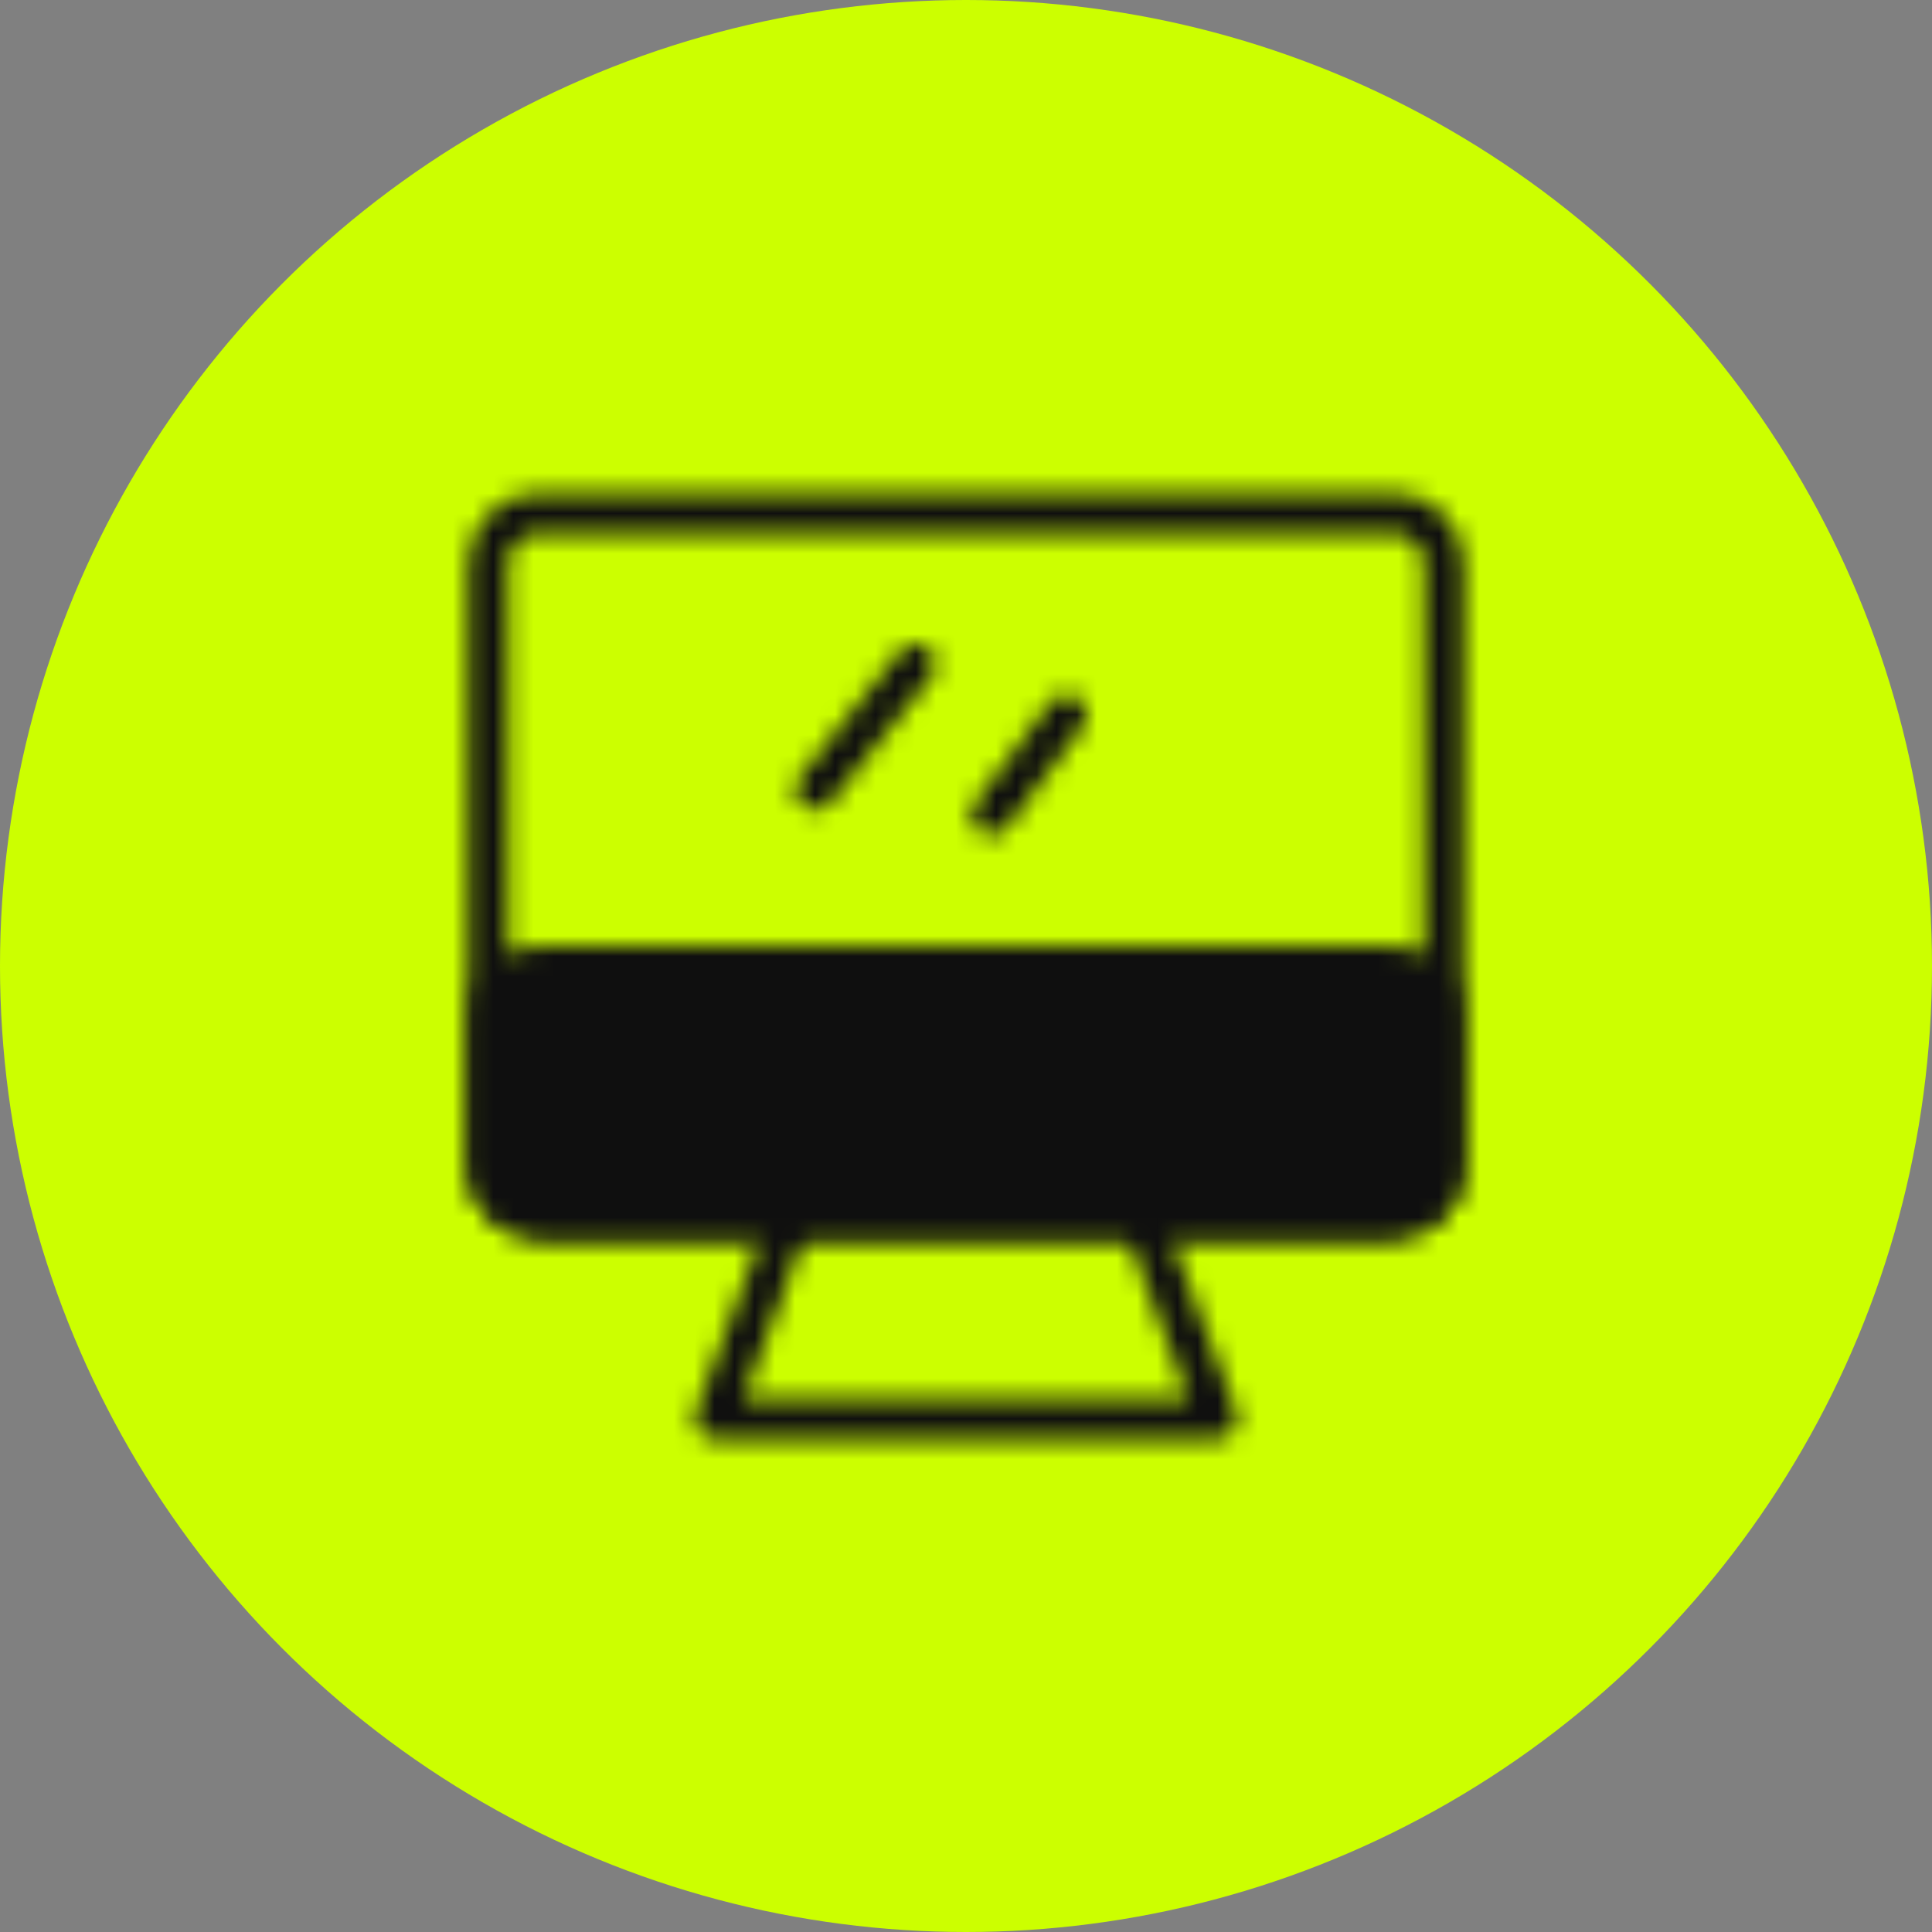 <svg xmlns="http://www.w3.org/2000/svg" width="96" height="96" viewBox="0 0 96 96" fill="none"><rect x="0" y="0" width="96" height="96" fill="#808080" stroke="none"/><circle cx="48" cy="48" r="48" fill="#CCFF00"></circle><mask id="mask0_453_839" style="mask-type:luminance" maskUnits="userSpaceOnUse" x="23" y="24" width="50" height="48"><path d="M24.25 28C24.25 27.337 24.513 26.701 24.982 26.232C25.451 25.763 26.087 25.5 26.75 25.5H69.25C69.913 25.5 70.549 25.763 71.018 26.232C71.487 26.701 71.75 27.337 71.75 28V58C71.75 58.663 71.487 59.299 71.018 59.768C70.549 60.237 69.913 60.5 69.25 60.5H26.75C26.087 60.5 25.451 60.237 24.982 59.768C24.513 59.299 24.25 58.663 24.25 58V28Z" stroke="white" stroke-width="2" stroke-linecap="round" stroke-linejoin="round"></path><path d="M24.25 50.5C24.25 49.837 24.513 49.201 24.982 48.732C25.451 48.263 26.087 48 26.75 48H69.25C69.913 48 70.549 48.263 71.018 48.732C71.487 49.201 71.75 49.837 71.75 50.5V58C71.75 58.663 71.487 59.299 71.018 59.768C70.549 60.237 69.913 60.5 69.25 60.5H26.75C26.087 60.5 25.451 60.237 24.982 59.768C24.513 59.299 24.25 58.663 24.25 58V50.5Z" fill="white" stroke="white" stroke-width="2" stroke-linecap="round" stroke-linejoin="round"></path><path d="M45.5 33L40.5 39.25M53 35.5L49.25 40.5" stroke="white" stroke-width="2" stroke-linecap="round" stroke-linejoin="round"></path><path d="M48 56.75C49.381 56.75 50.5 55.631 50.5 54.25C50.5 52.869 49.381 51.75 48 51.75C46.619 51.75 45.5 52.869 45.5 54.25C45.5 55.631 46.619 56.75 48 56.75Z" fill="black"></path><path d="M39.25 60.5L35.5 70.5H60.5L56.75 60.5" stroke="white" stroke-width="2" stroke-linecap="round" stroke-linejoin="round"></path></mask><g mask="url(#mask0_453_839)"><path d="M18 18H78V78H18V18Z" fill="#0F0F0F"></path></g></svg>